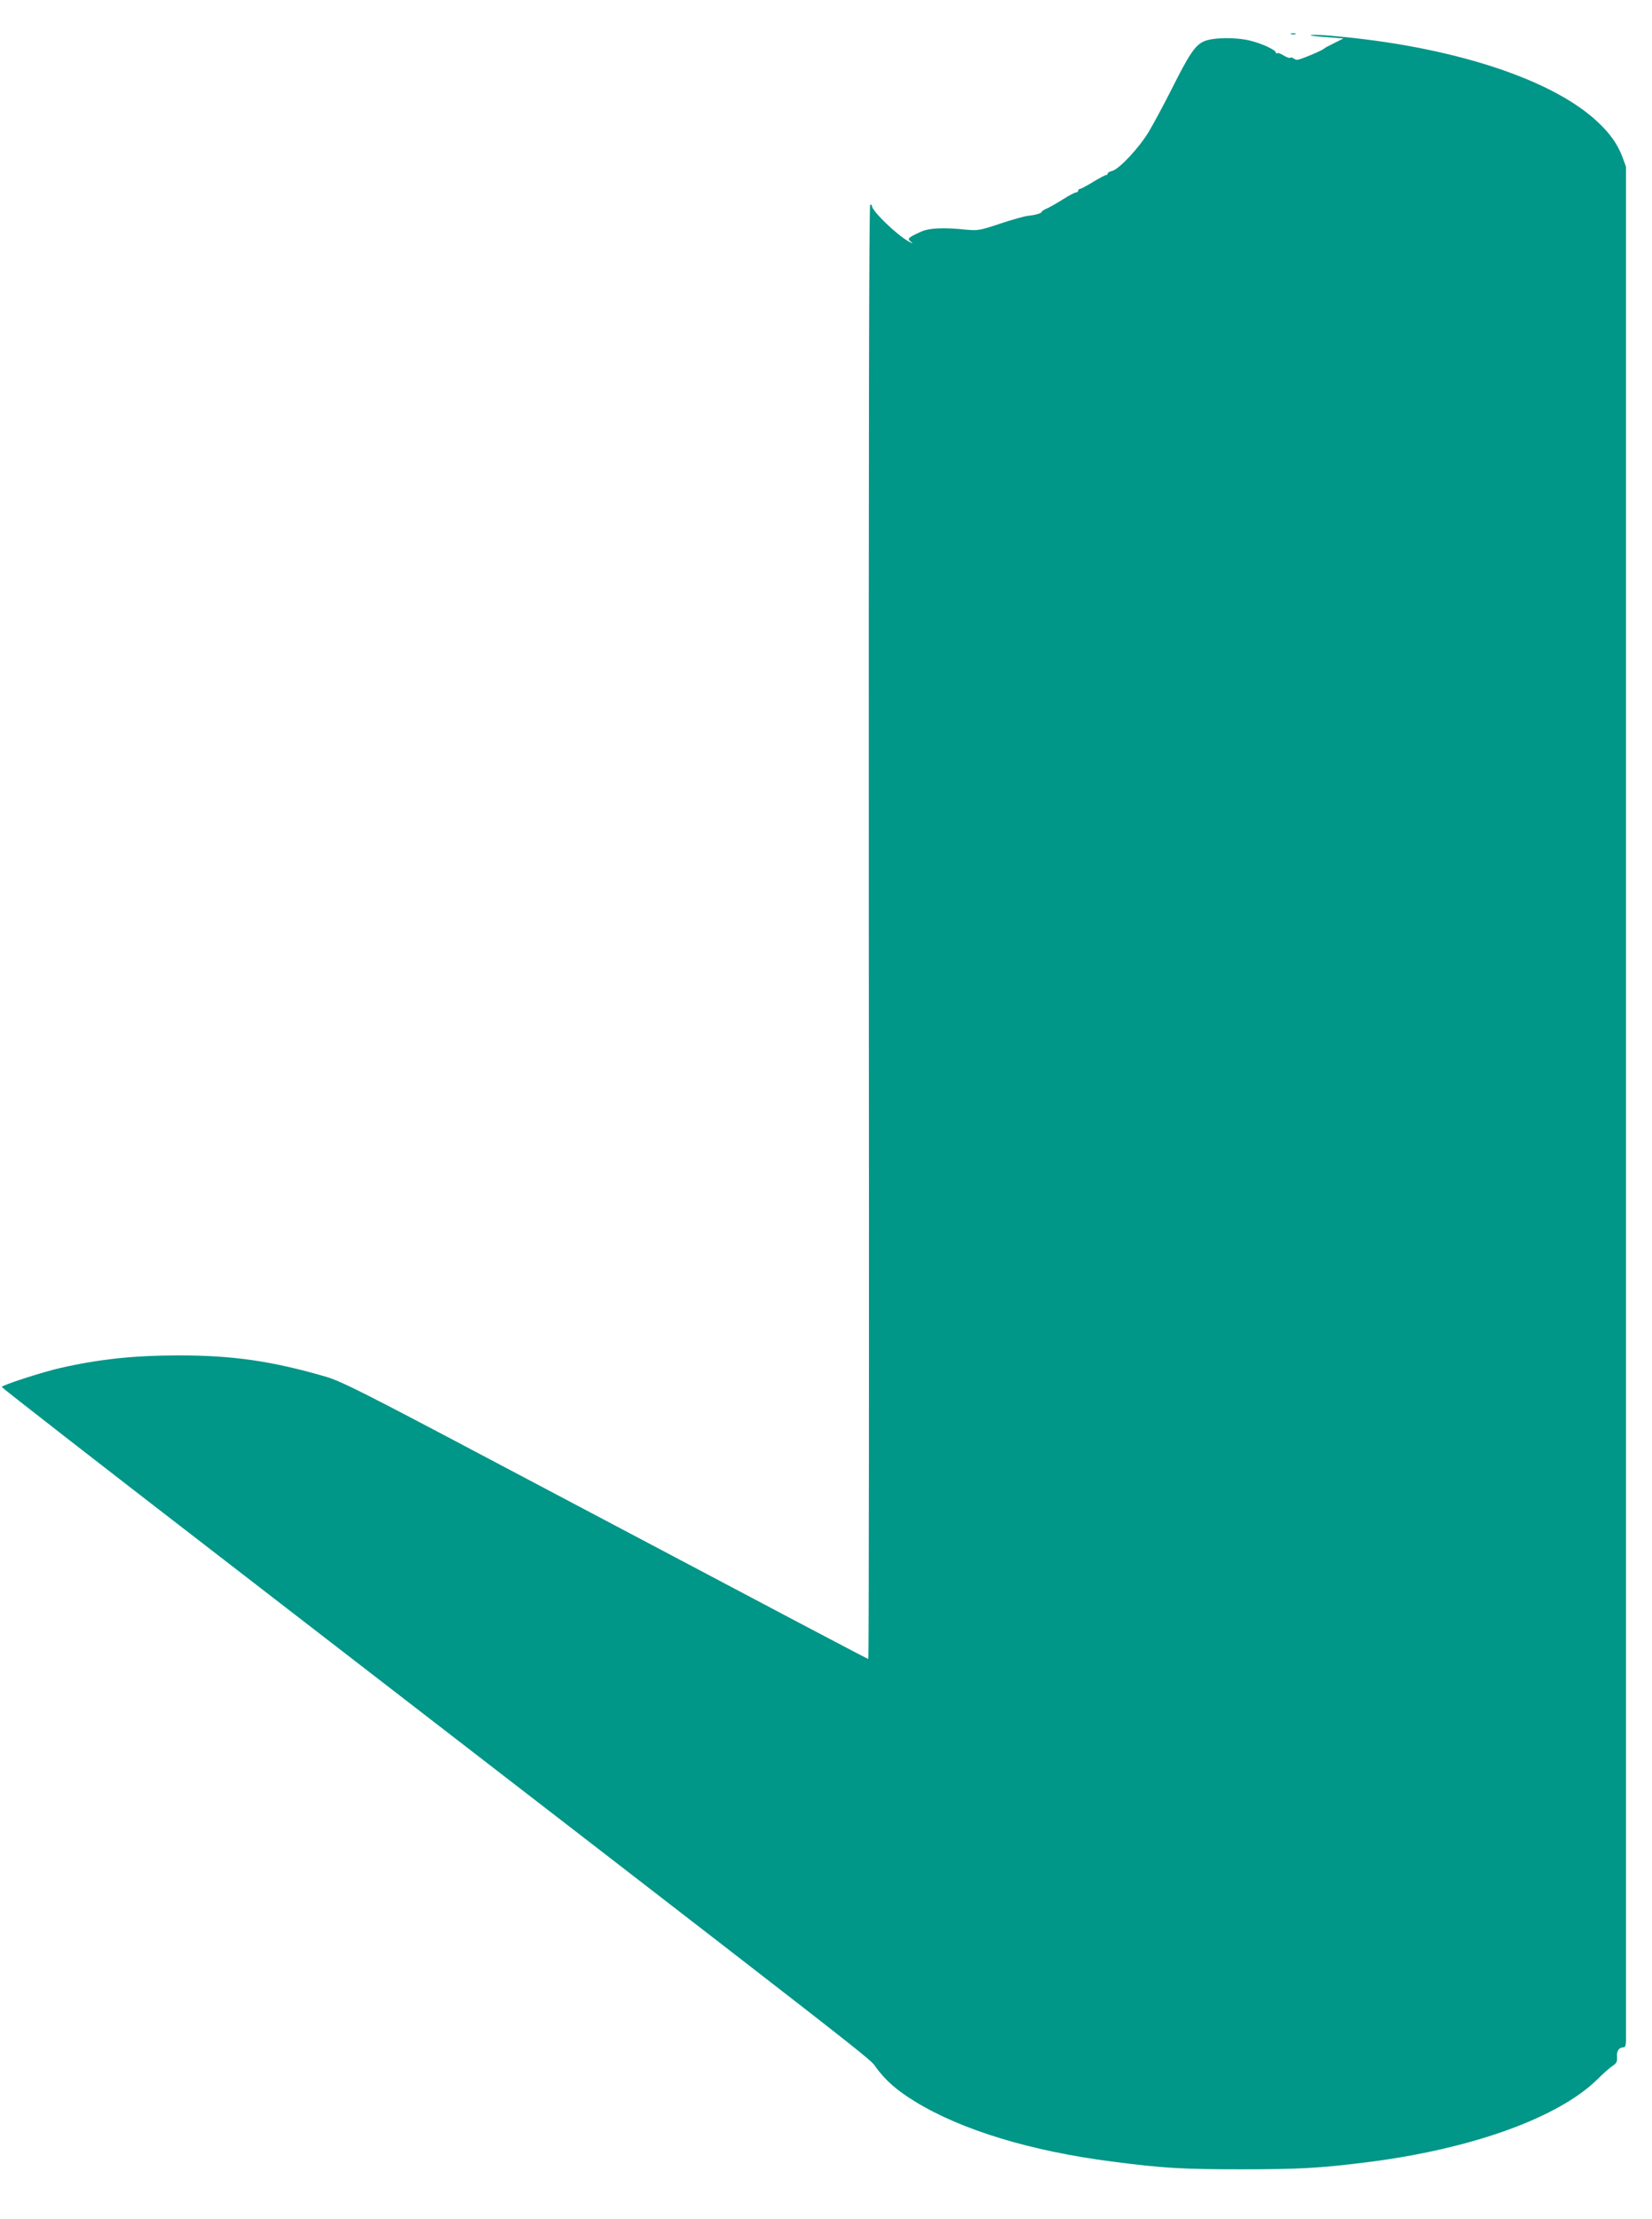 <?xml version="1.0" standalone="no"?>
<!DOCTYPE svg PUBLIC "-//W3C//DTD SVG 20010904//EN"
 "http://www.w3.org/TR/2001/REC-SVG-20010904/DTD/svg10.dtd">
<svg version="1.0" xmlns="http://www.w3.org/2000/svg"
 width="953pt" height="1280pt" viewBox="0 0 953 1280"
 preserveAspectRatio="xMidYMid meet">
<g transform="translate(0,1280) scale(0.1,-0.1)"
fill="#009688" stroke="none">
<path d="M7448 12603 c6 -2 18 -2 25 0 6 3 1 5 -13 5 -14 0 -19 -2 -12 -5z"/>
<path d="M7565 12595 c6 -2 49 -7 98 -10 l87 -7 -52 -26 c-29 -14 -55 -28 -58
-31 -9 -11 -130 -62 -155 -66 -5 -1 -16 3 -23 8 -7 6 -15 7 -19 4 -3 -4 -20 2
-38 13 -18 11 -35 17 -38 13 -4 -3 -7 -2 -7 4 0 15 -83 53 -150 69 -83 20
-216 18 -266 -5 -50 -23 -84 -73 -188 -281 -43 -85 -101 -193 -129 -240 -56
-93 -170 -215 -211 -226 -14 -3 -26 -10 -26 -15 0 -5 -4 -9 -10 -9 -5 0 -39
-18 -75 -40 -36 -22 -70 -40 -75 -40 -6 0 -10 -4 -10 -10 0 -5 -6 -10 -12 -10
-7 0 -40 -17 -73 -38 -33 -21 -75 -45 -92 -53 -18 -7 -33 -17 -33 -20 0 -9
-38 -20 -80 -24 -19 -2 -91 -22 -160 -45 -116 -39 -130 -41 -195 -35 -133 14
-217 10 -265 -13 -74 -34 -78 -39 -55 -57 15 -12 11 -12 -13 2 -69 38 -212
176 -212 205 0 5 -5 8 -10 8 -7 0 -9 -1397 -8 -4195 2 -2307 1 -4195 -3 -4195
-5 0 -320 166 -2182 1151 -742 393 -861 452 -950 478 -310 90 -539 123 -852
122 -248 0 -450 -21 -675 -72 -103 -23 -340 -100 -340 -110 0 -4 561 -441
1247 -970 3933 -3037 3752 -2895 3797 -2956 55 -75 121 -133 226 -197 268
-164 667 -285 1133 -345 298 -39 410 -45 752 -45 329 0 451 7 715 40 610 76
1116 259 1340 484 30 30 68 63 83 73 23 15 27 24 25 53 -2 35 12 54 40 54 7 0
12 14 12 38 0 20 0 2461 0 5424 l0 5386 -20 55 c-29 76 -71 136 -145 205 -252
237 -796 420 -1445 487 -133 14 -229 18 -205 10z"/>
</g>
</svg>
